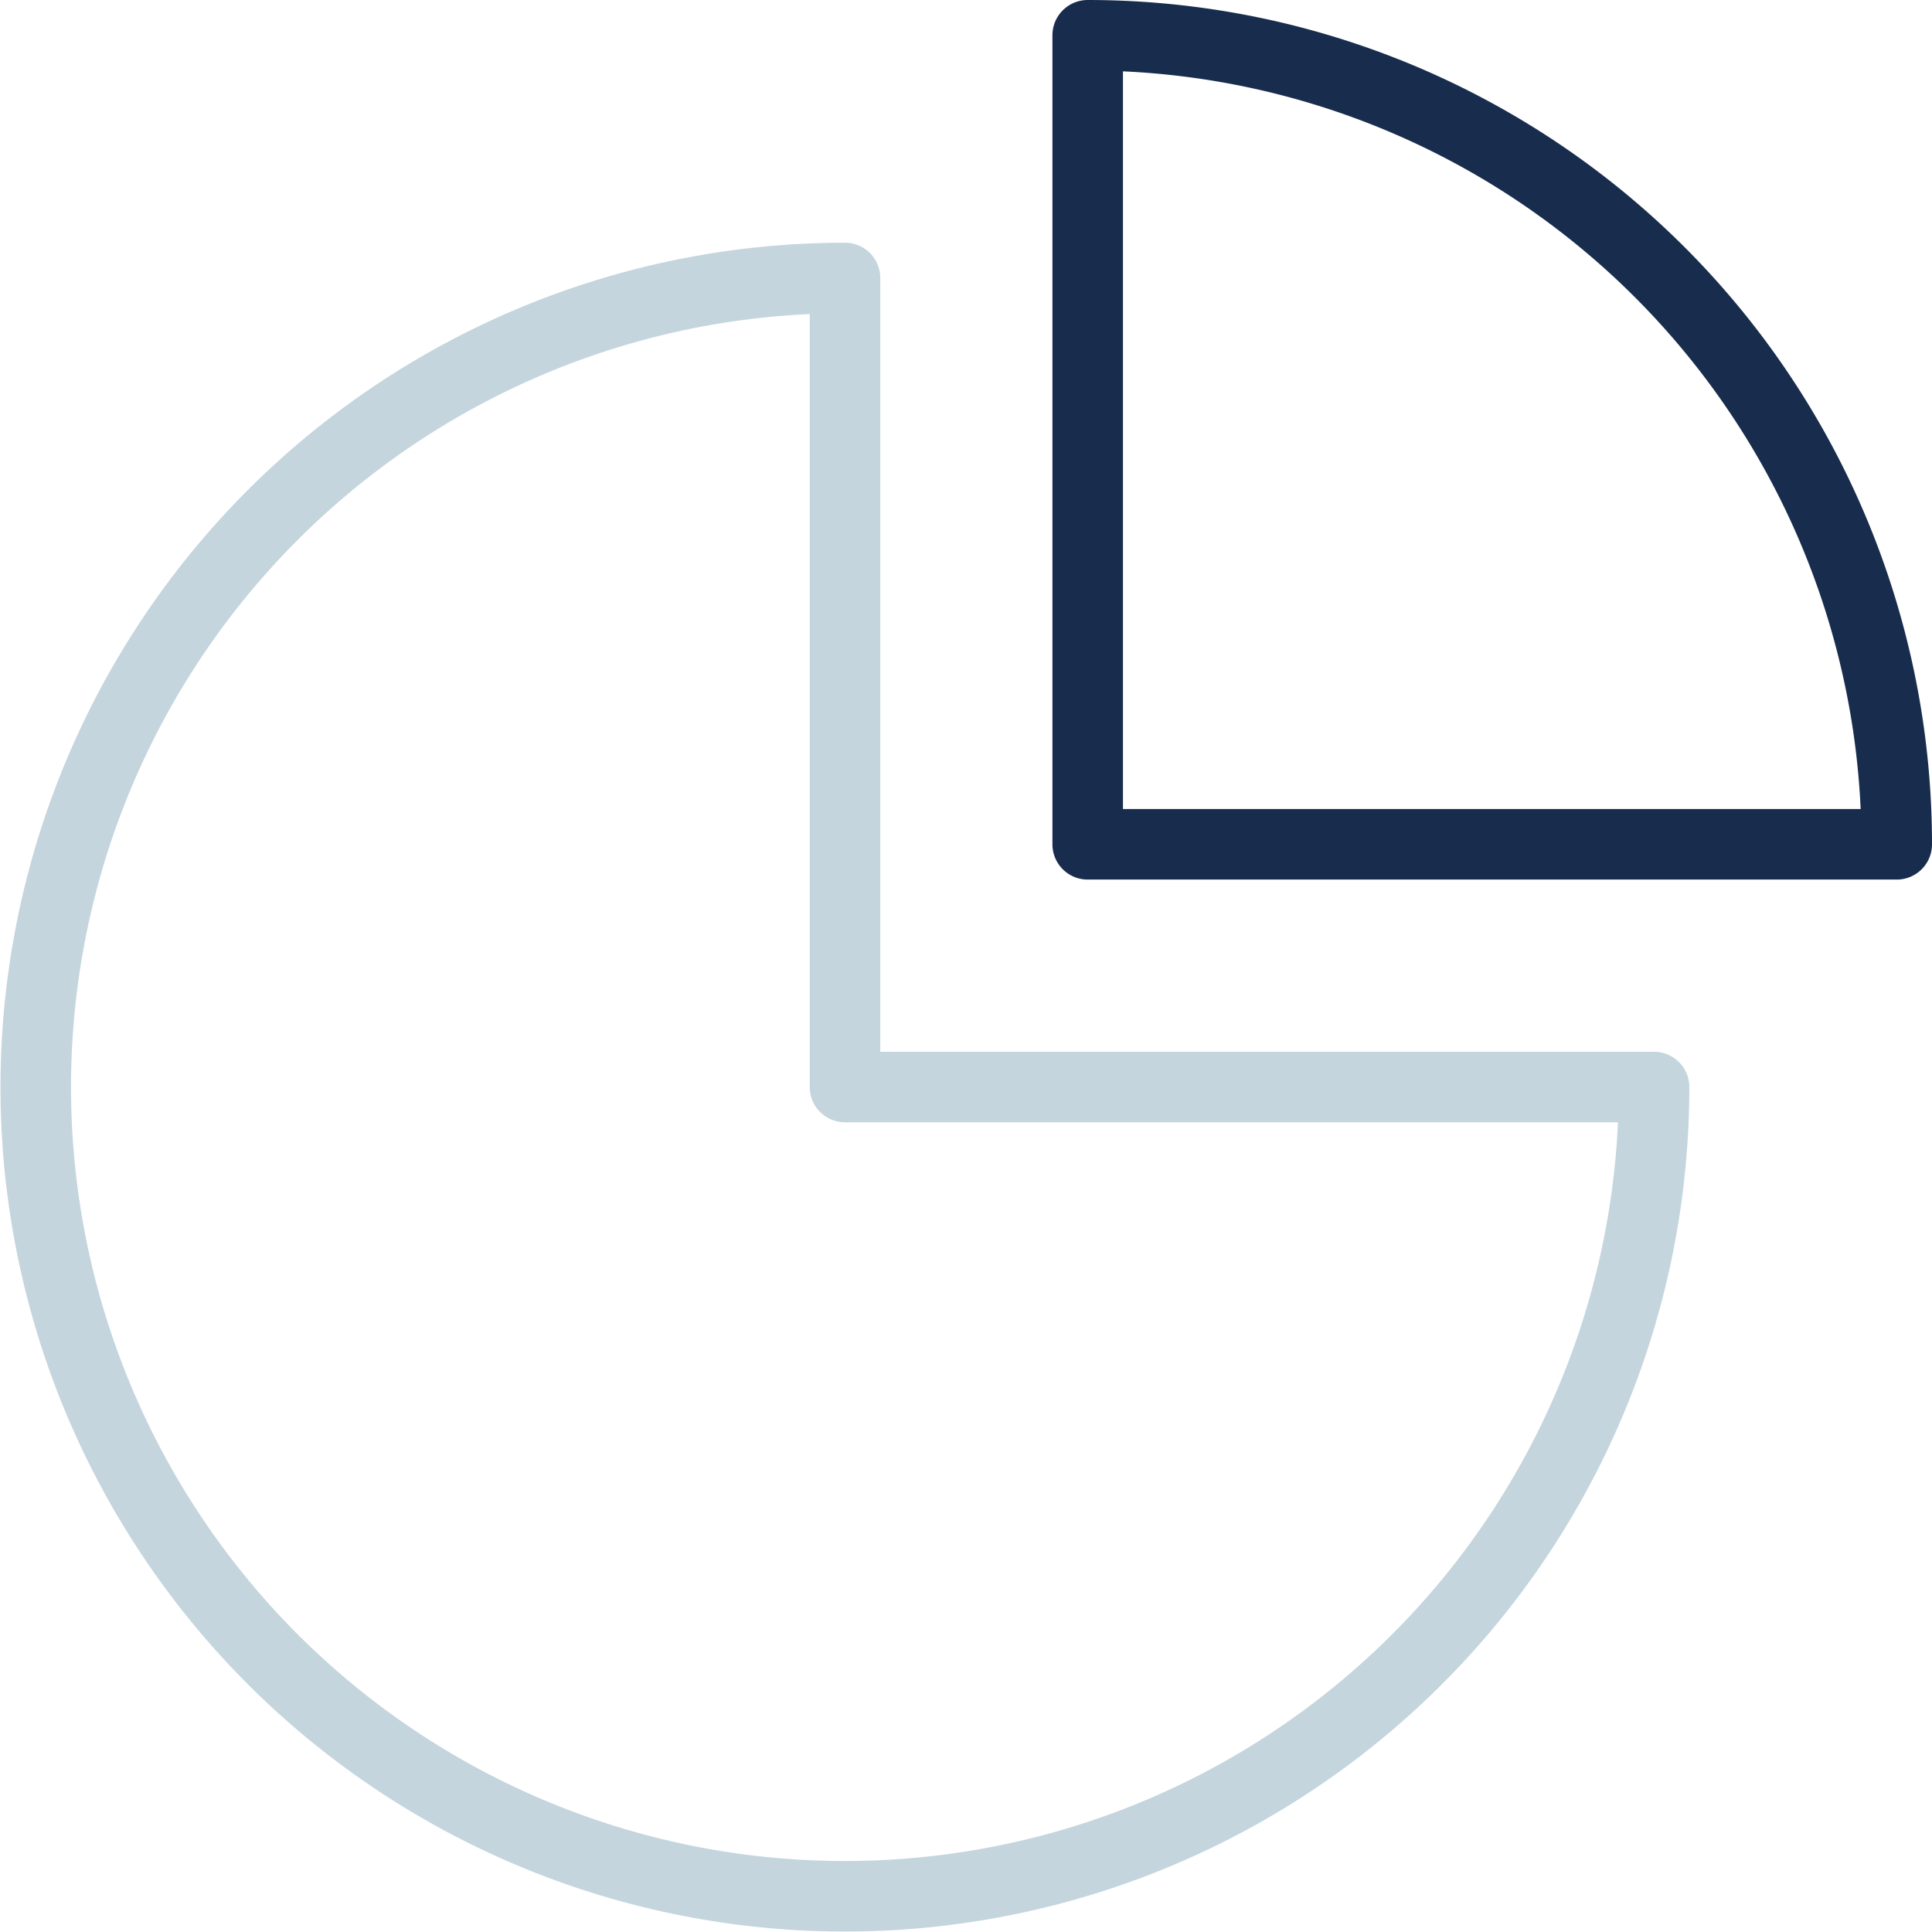 <?xml version="1.0" encoding="UTF-8"?>
<svg xmlns="http://www.w3.org/2000/svg" width="54.779" height="54.779" viewBox="0 0 54.779 54.779">
  <g id="investment_Management_icn" data-name="investment Management icn" transform="translate(1.019 1)">
    <path id="Path_1" data-name="Path 1" d="M23.44,3.5A22.942,22.942,0,1,0,46.379,26.439H23.44Z" transform="translate(-0.5 3.382)" fill="none" stroke="#c4d5de" stroke-linecap="round" stroke-linejoin="round" stroke-width="2"></path>
    <path id="Path_2" data-name="Path 2" d="M13.5,23.439H36.439A22.939,22.939,0,0,0,13.5.5Z" transform="translate(16.321 -0.5)" fill="none" stroke="#182c4d" stroke-linecap="round" stroke-linejoin="round" stroke-width="2"></path>
  </g>
</svg>
